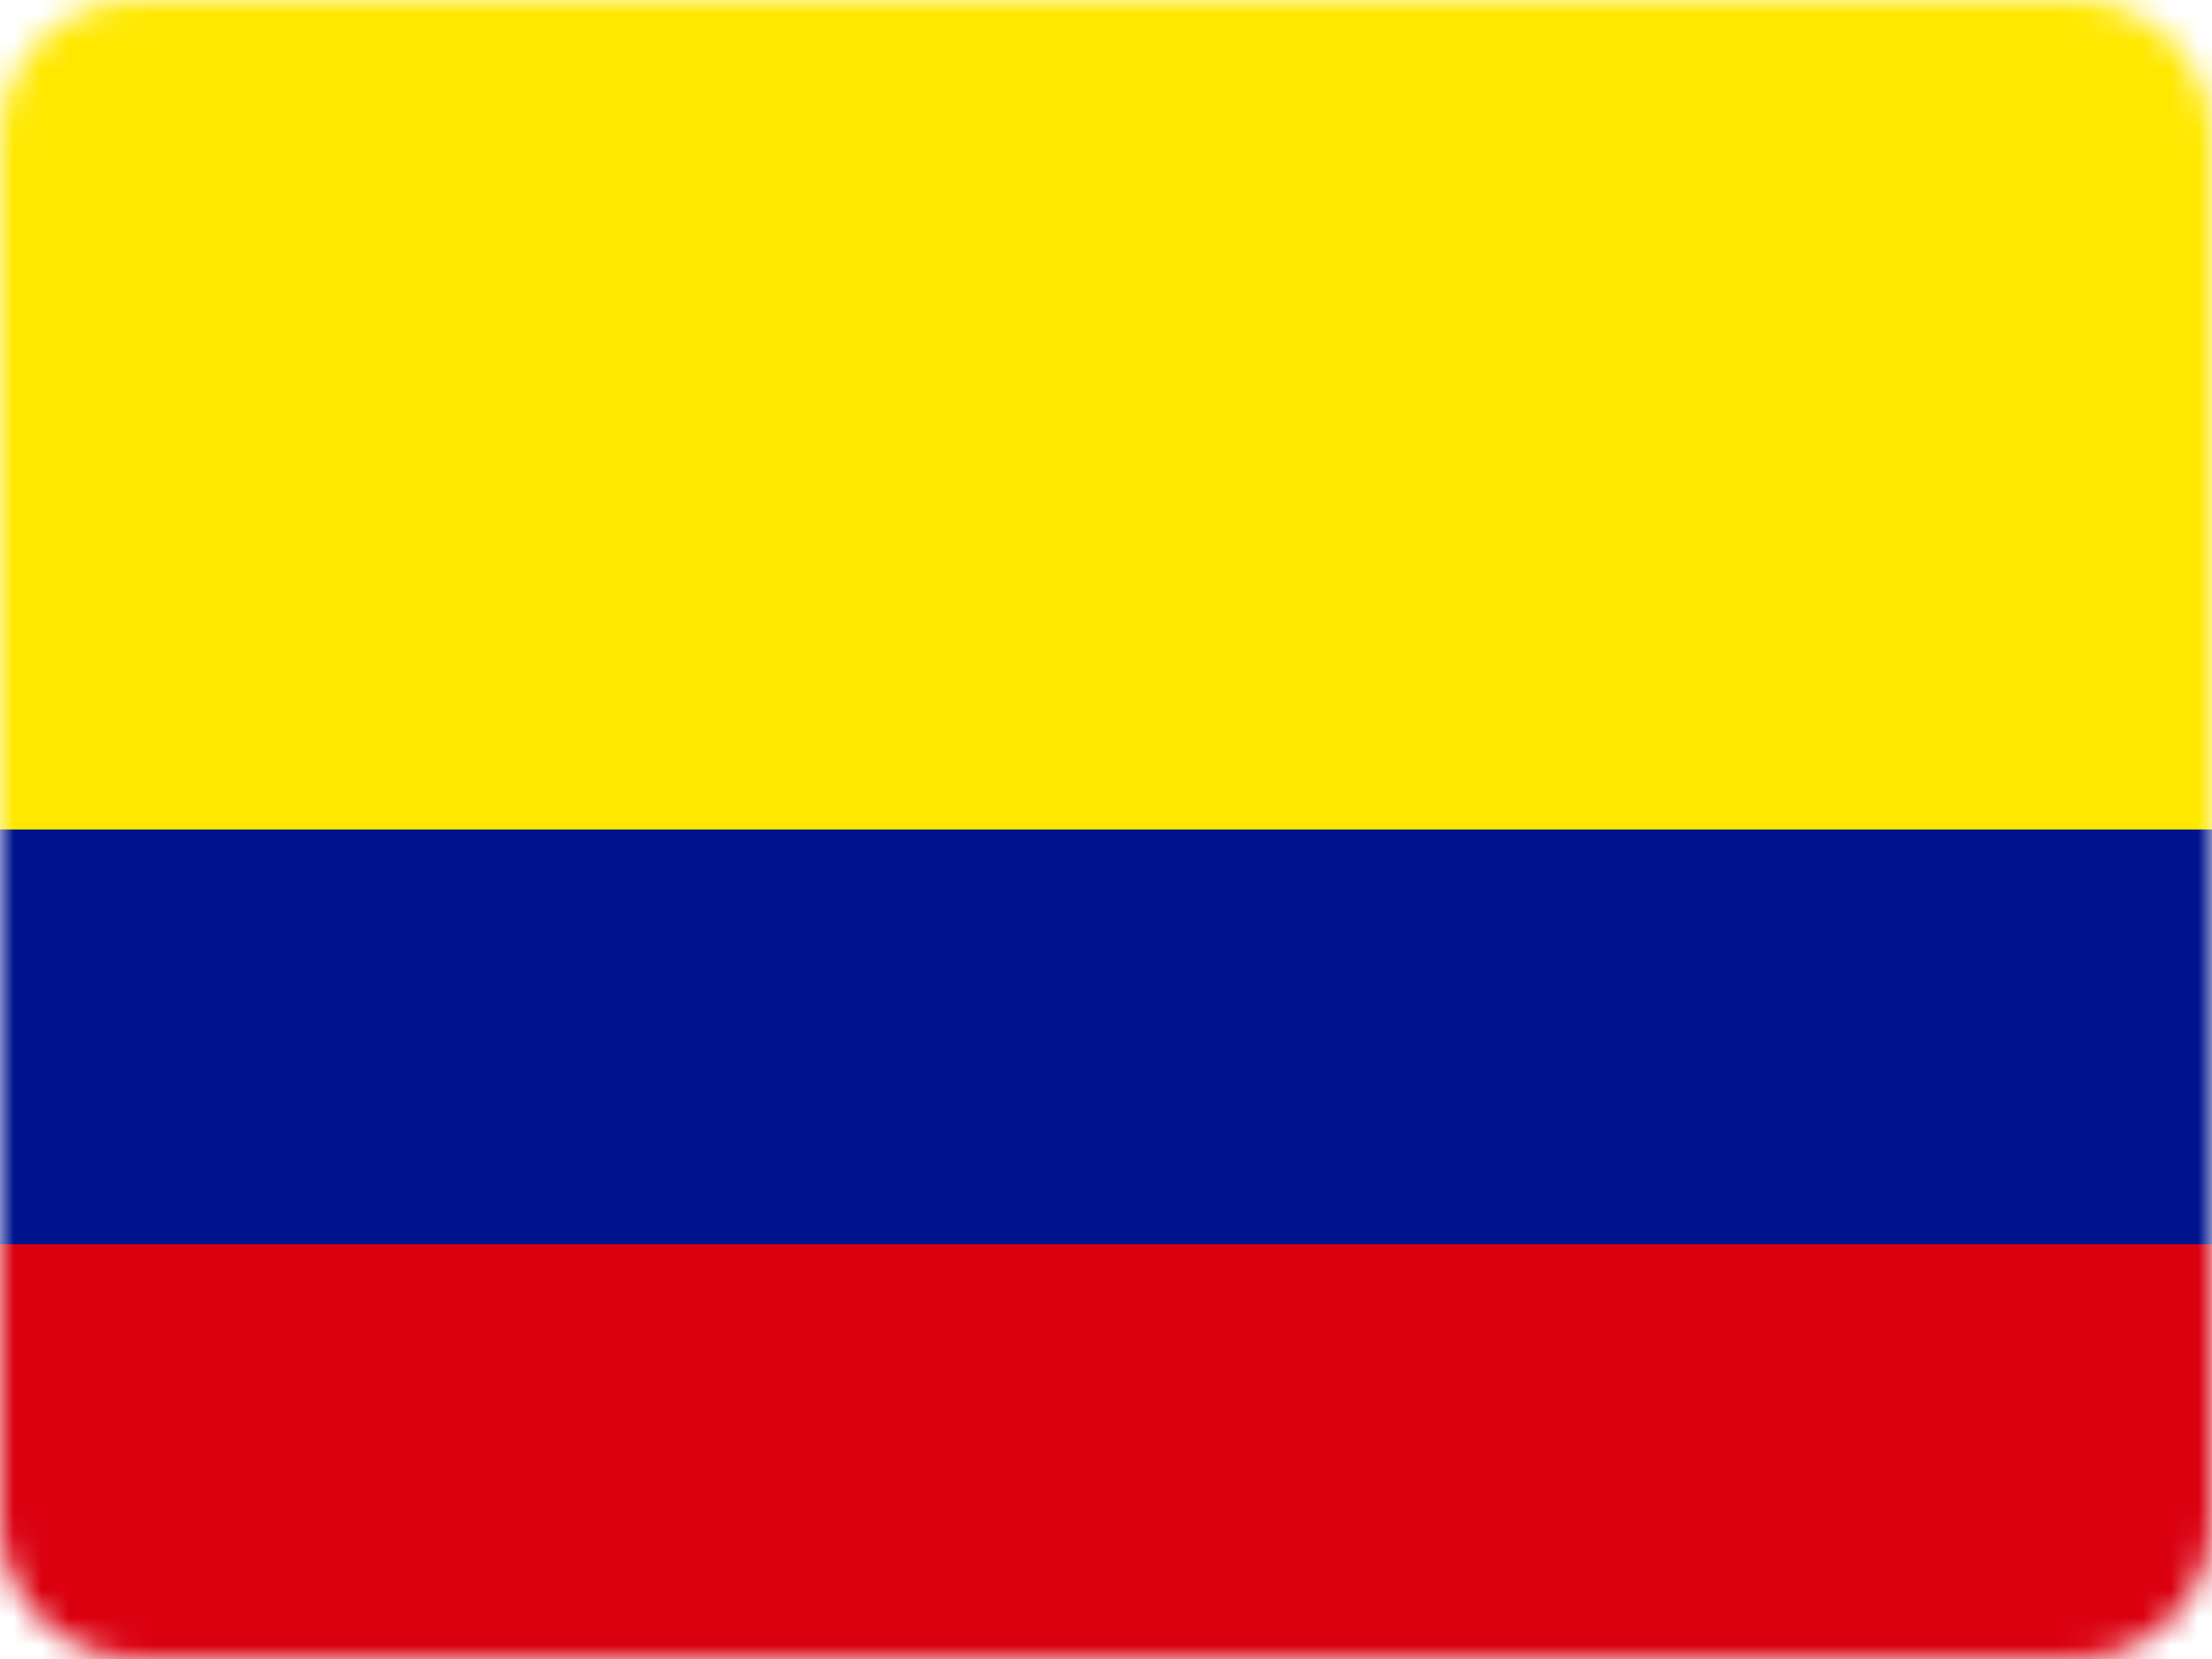 <svg width="80" height="60" viewBox="0 0 80 60" fill="none" xmlns="http://www.w3.org/2000/svg">
<g clip-path="url(#clip0_2327_198)">
<mask id="mask0_2327_198" style="mask-type:luminance" maskUnits="userSpaceOnUse" x="0" y="0" width="80" height="60">
<path d="M75 0H5C2.239 0 0 2.239 0 5V55C0 57.761 2.239 60 5 60H75C77.761 60 80 57.761 80 55V5C80 2.239 77.761 0 75 0Z" fill="white"/>
</mask>
<g mask="url(#mask0_2327_198)">
<path fill-rule="evenodd" clip-rule="evenodd" d="M0 0H80V60H0V0Z" fill="#FFE800"/>
<path fill-rule="evenodd" clip-rule="evenodd" d="M0 30H80V60H0V30Z" fill="#00148E"/>
<path fill-rule="evenodd" clip-rule="evenodd" d="M0 45H80V60H0V45Z" fill="#DA0010"/>
</g>
</g>
<defs>
<clipPath id="clip0_2327_198">
<rect width="80" height="60" fill="white"/>
</clipPath>
</defs>
</svg>
